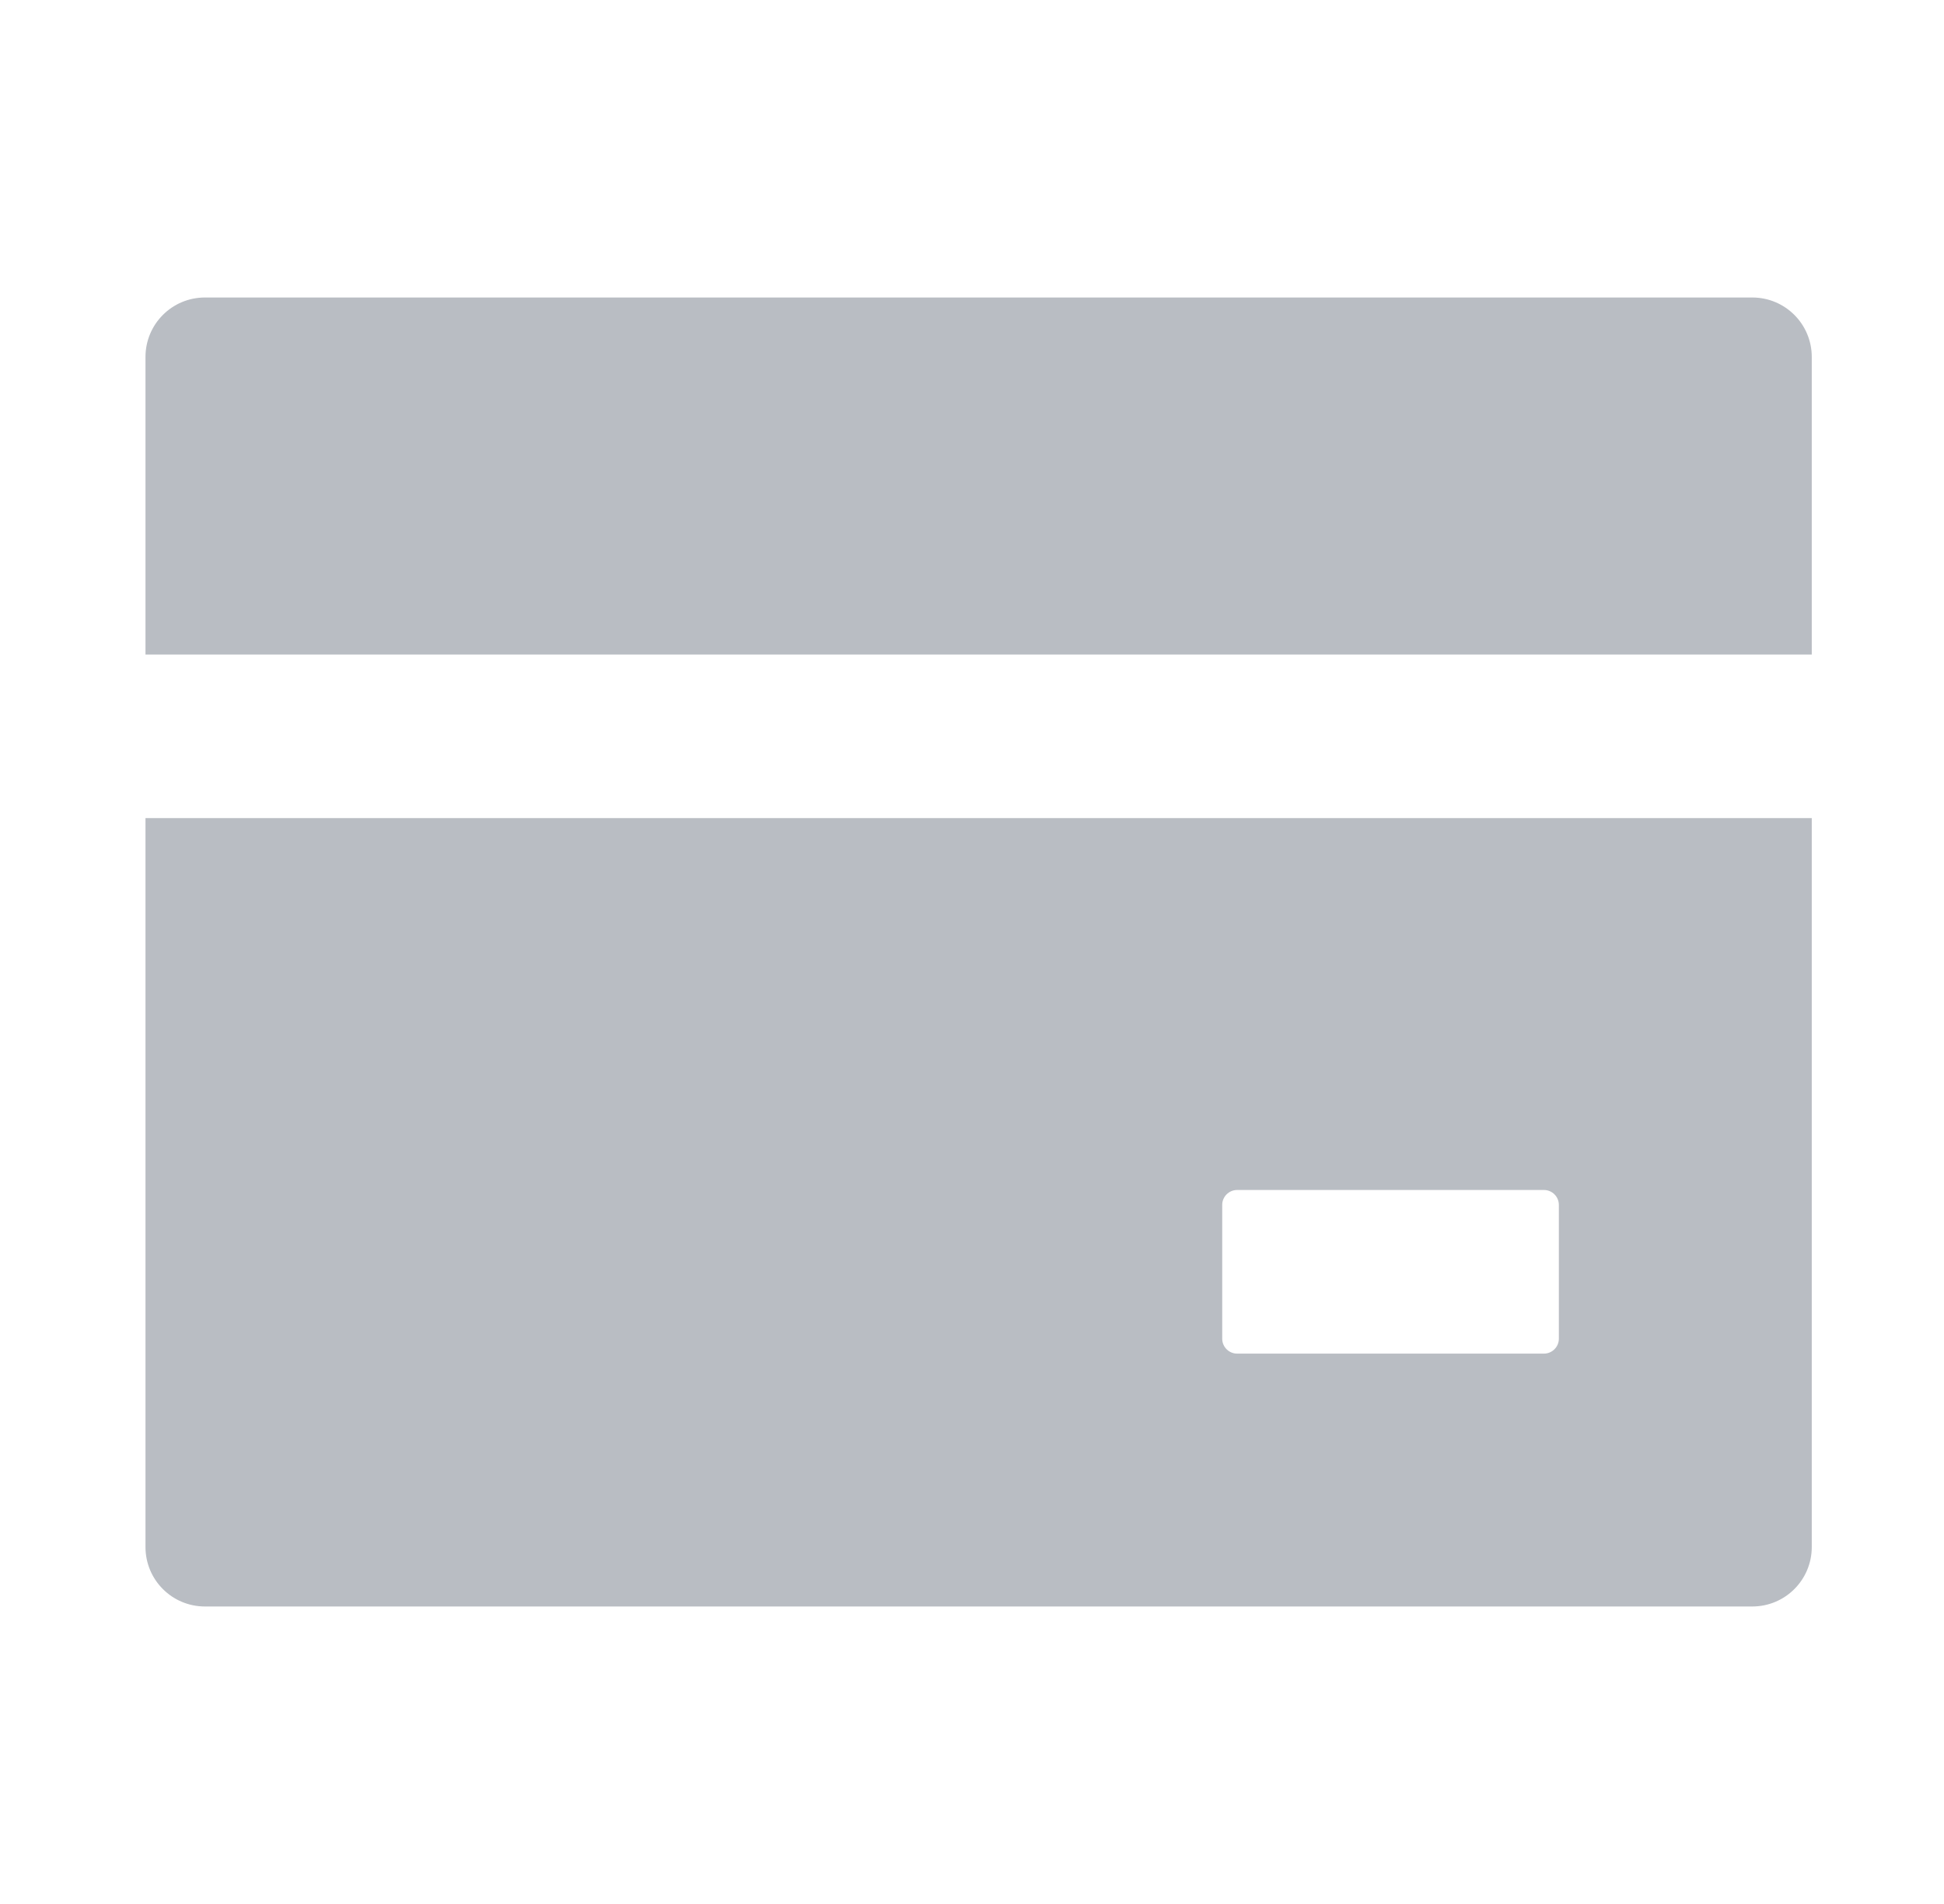 <svg xmlns="http://www.w3.org/2000/svg" fill="none" viewBox="0 0 49 48" height="48" width="49">
<path fill="#B9BDC3" d="M44.167 7.5H5.167C4.337 7.5 3.667 8.17 3.667 9V16.5H45.667V9C45.667 8.17 44.996 7.5 44.167 7.5ZM3.667 39C3.667 39.83 4.337 40.5 5.167 40.5H44.167C44.996 40.5 45.667 39.83 45.667 39V20.625H3.667V39ZM30.807 30.375C30.807 30.169 30.976 30 31.182 30H38.917C39.123 30 39.292 30.169 39.292 30.375V33.75C39.292 33.956 39.123 34.125 38.917 34.125H31.182C30.976 34.125 30.807 33.956 30.807 33.75V30.375Z"></path>
</svg>
